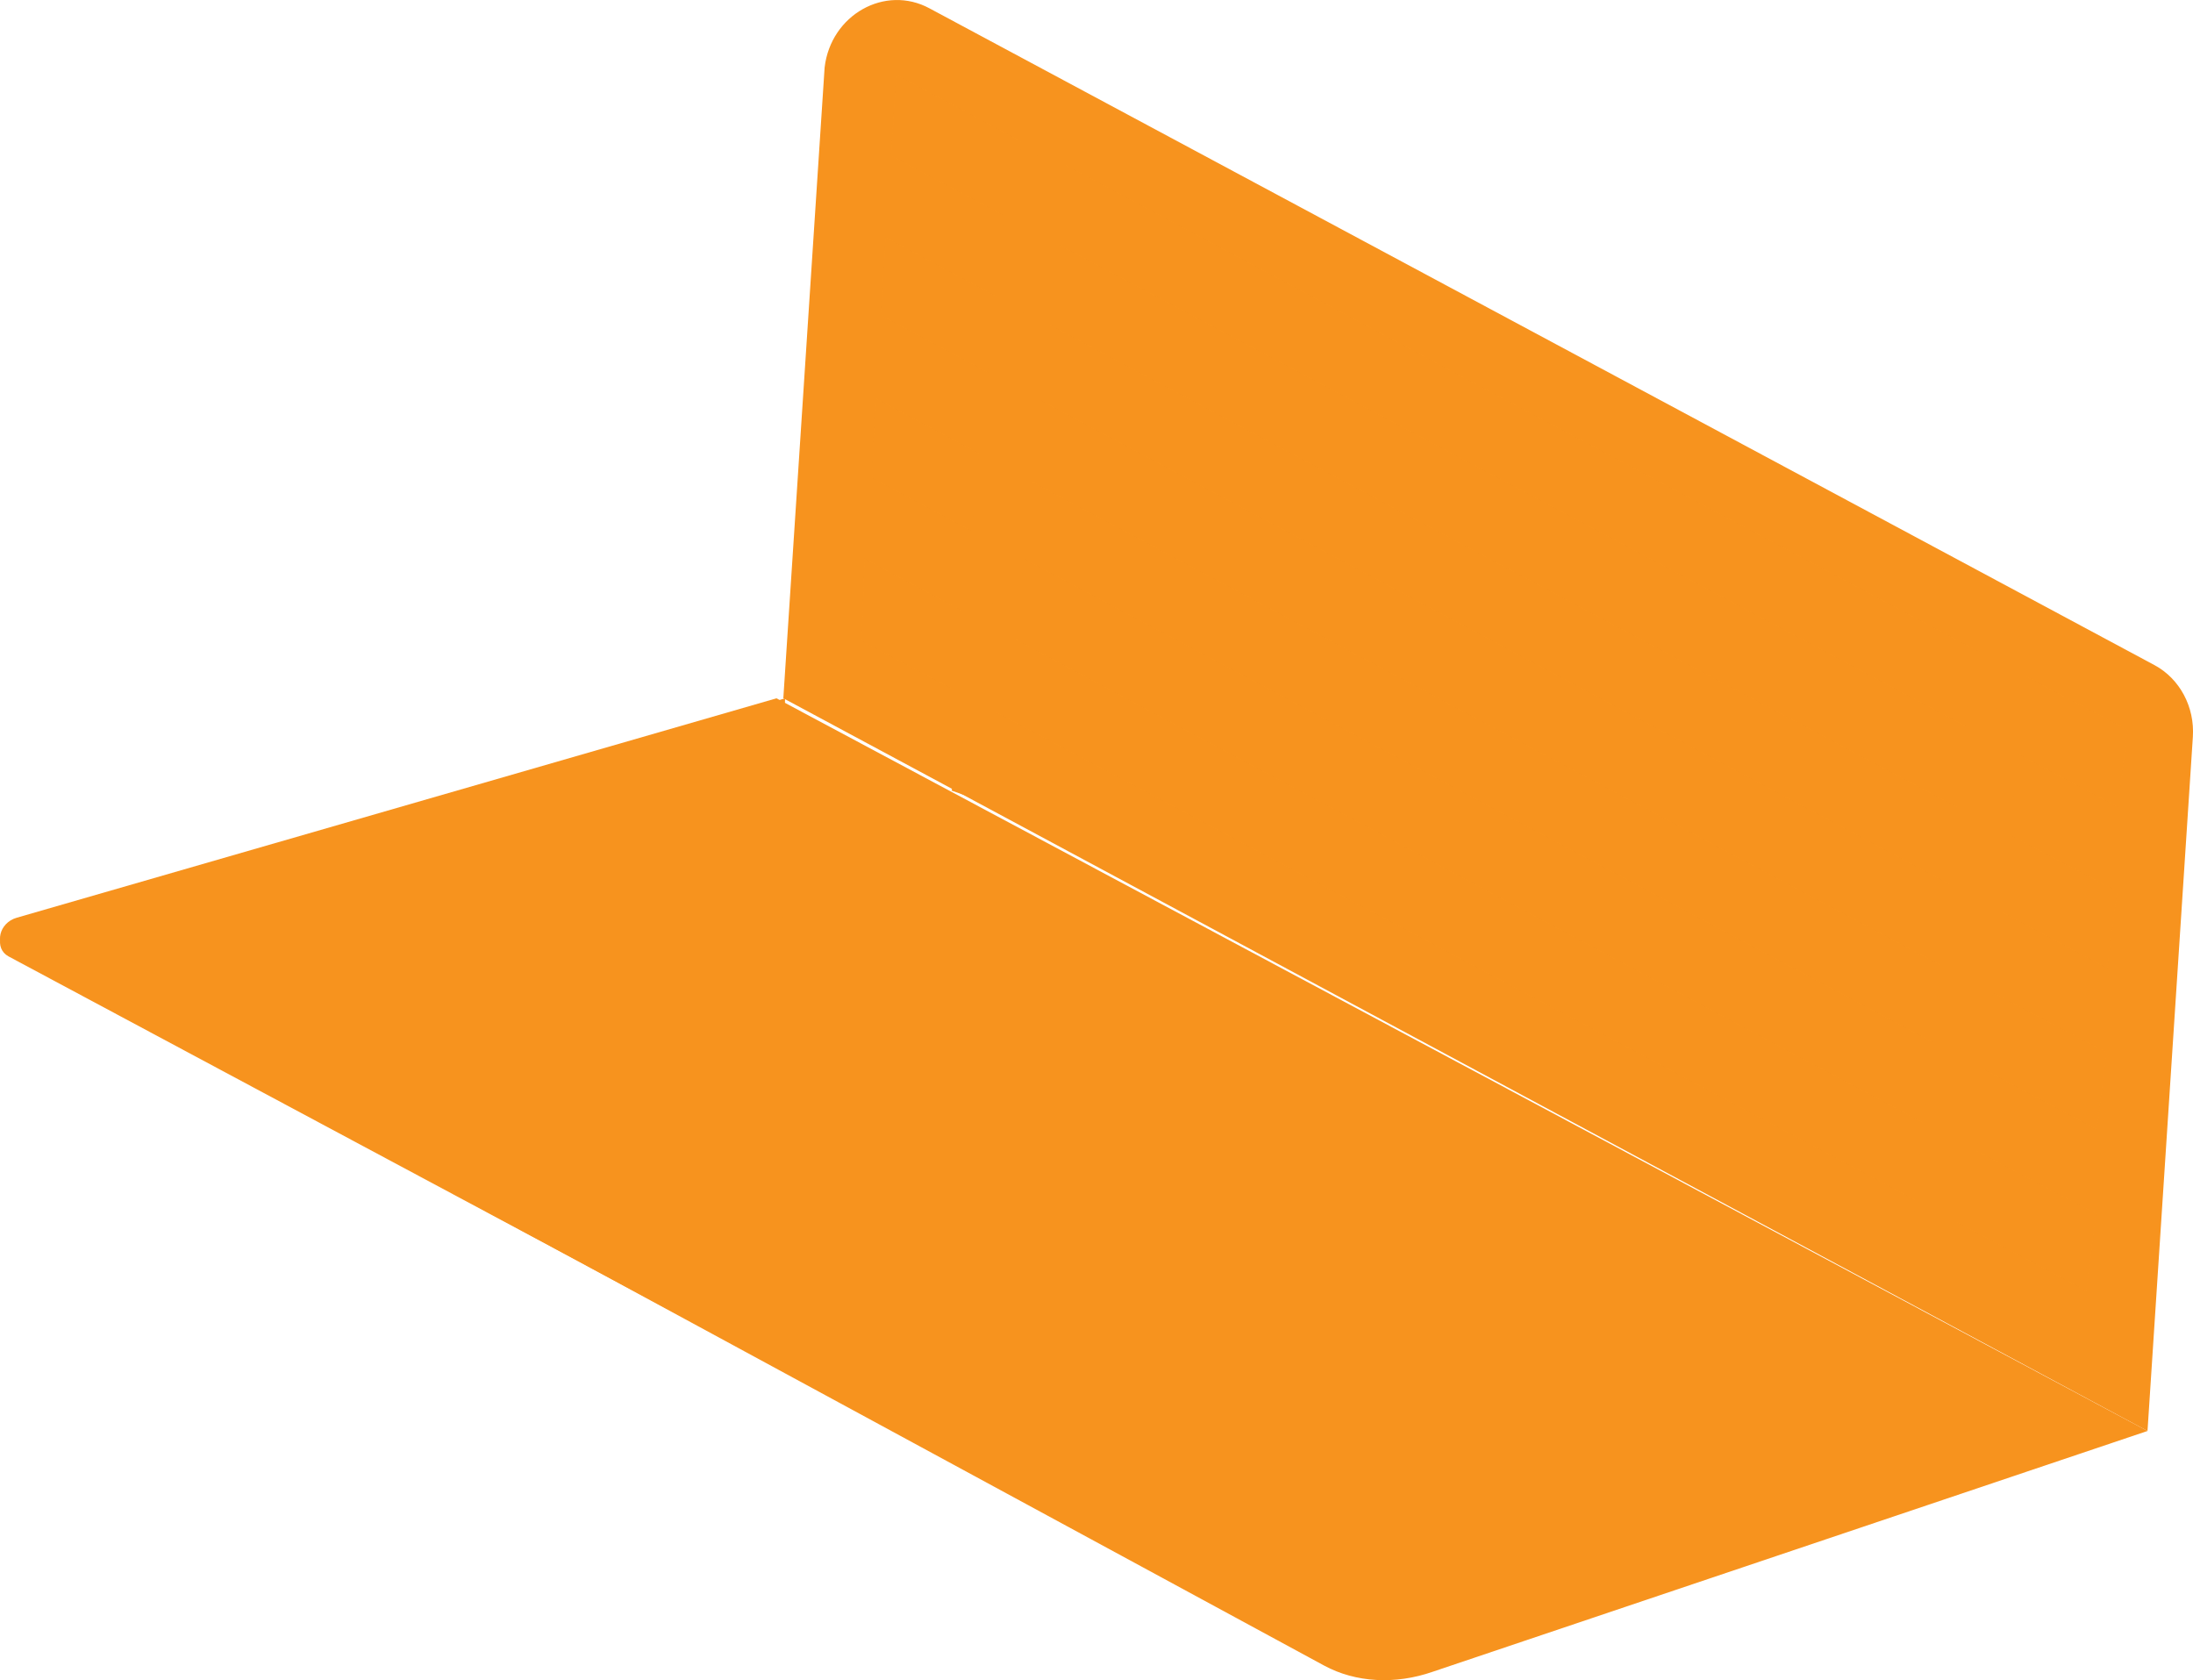 <!-- Generator: Adobe Illustrator 23.0.4, SVG Export Plug-In  -->
<svg version="1.1" xmlns="http://www.w3.org/2000/svg" xmlns:xlink="http://www.w3.org/1999/xlink" x="0px" y="0px"
	 width="62.717px" height="48.046px" viewBox="0 0 62.717 48.046" style="enable-background:new 0 0 62.717 48.046;"
	 xml:space="preserve">
<style type="text/css">
	.st0{fill:#F7931E;}
	.st1{opacity:0.3;fill:#F7931E;}
</style>
<defs>
</defs>
<g>
	<path class="st0" d="M22.402,19.967L61.416,40.92l1.297-19.849c0.056-0.855-0.373-1.659-1.093-2.049L26.585,0.24
		c-1.274-0.69-2.827,0.184-3.002,1.691L22.402,19.967z"/>
	<path class="st0" d="M22.206,19.969l39.21,20.951l-20.435,6.883c-1.076,0.377-2.214,0.313-3.114-0.175L0.241,27.233
		c-0.414-0.225-0.267-0.844,0.235-0.989L22.206,19.969z"/>
	<path class="st1" d="M60.851,20.86C60.581,20.806,25.632,2.136,25.632,2.136l-0.151,2.312l35.085,18.628L60.851,20.86z"/>
	<path class="st1" d="M60.55,25.472C60.279,25.418,25.328,6.788,25.328,6.788l-0.145,2.225l35.082,18.673L60.55,25.472z"/>
	<path class="st1" d="M60.249,30.083c-0.271-0.053-35.221-18.7-35.221-18.7l-0.085,2.287l35.021,18.628L60.249,30.083z"/>
	<path class="st1" d="M59.947,34.695c-0.271-0.053-35.22-18.717-35.22-18.717l-0.089,2.345L59.662,36.91L59.947,34.695z"/>
	<g>
		<polygon class="st0" points="27.241,20.267 28.05,20.526 29.748,4.468 28.939,4.209 		"/>
		<polygon class="st0" points="27.22,22.61 27.552,22.726 27.793,20.444 27.461,20.328 		"/>
		<polygon class="st0" points="29.748,4.468 30.559,4.012 29.822,3.765 28.939,4.209 		"/>
		<polygon class="st0" points="30.559,4.012 28.884,19.853 28.05,20.526 29.748,4.468 		"/>
		<polygon class="st0" points="28.57,20.107 27.842,22.818 27.552,22.726 27.793,20.444 28.054,20.494 		"/>
	</g>
	<g>
		<polygon class="st0" points="54.726,34.801 55.535,35.06 57.232,19.002 56.423,18.743 		"/>
		<polygon class="st0" points="54.704,37.144 55.037,37.26 55.278,34.978 54.946,34.862 		"/>
		<polygon class="st0" points="57.232,19.002 58.044,18.546 57.307,18.299 56.423,18.743 		"/>
		<polygon class="st0" points="58.044,18.546 56.369,34.388 55.535,35.06 57.232,19.002 		"/>
		<polygon class="st0" points="56.054,34.641 55.327,37.352 55.037,37.26 55.278,34.978 55.538,35.029 		"/>
	</g>
	<path class="st0" d="M22.155,39.073L0.244,27.349c-0.419-0.228-0.27-0.857,0.237-1.004l21.97-6.375"/>
</g>
</svg>